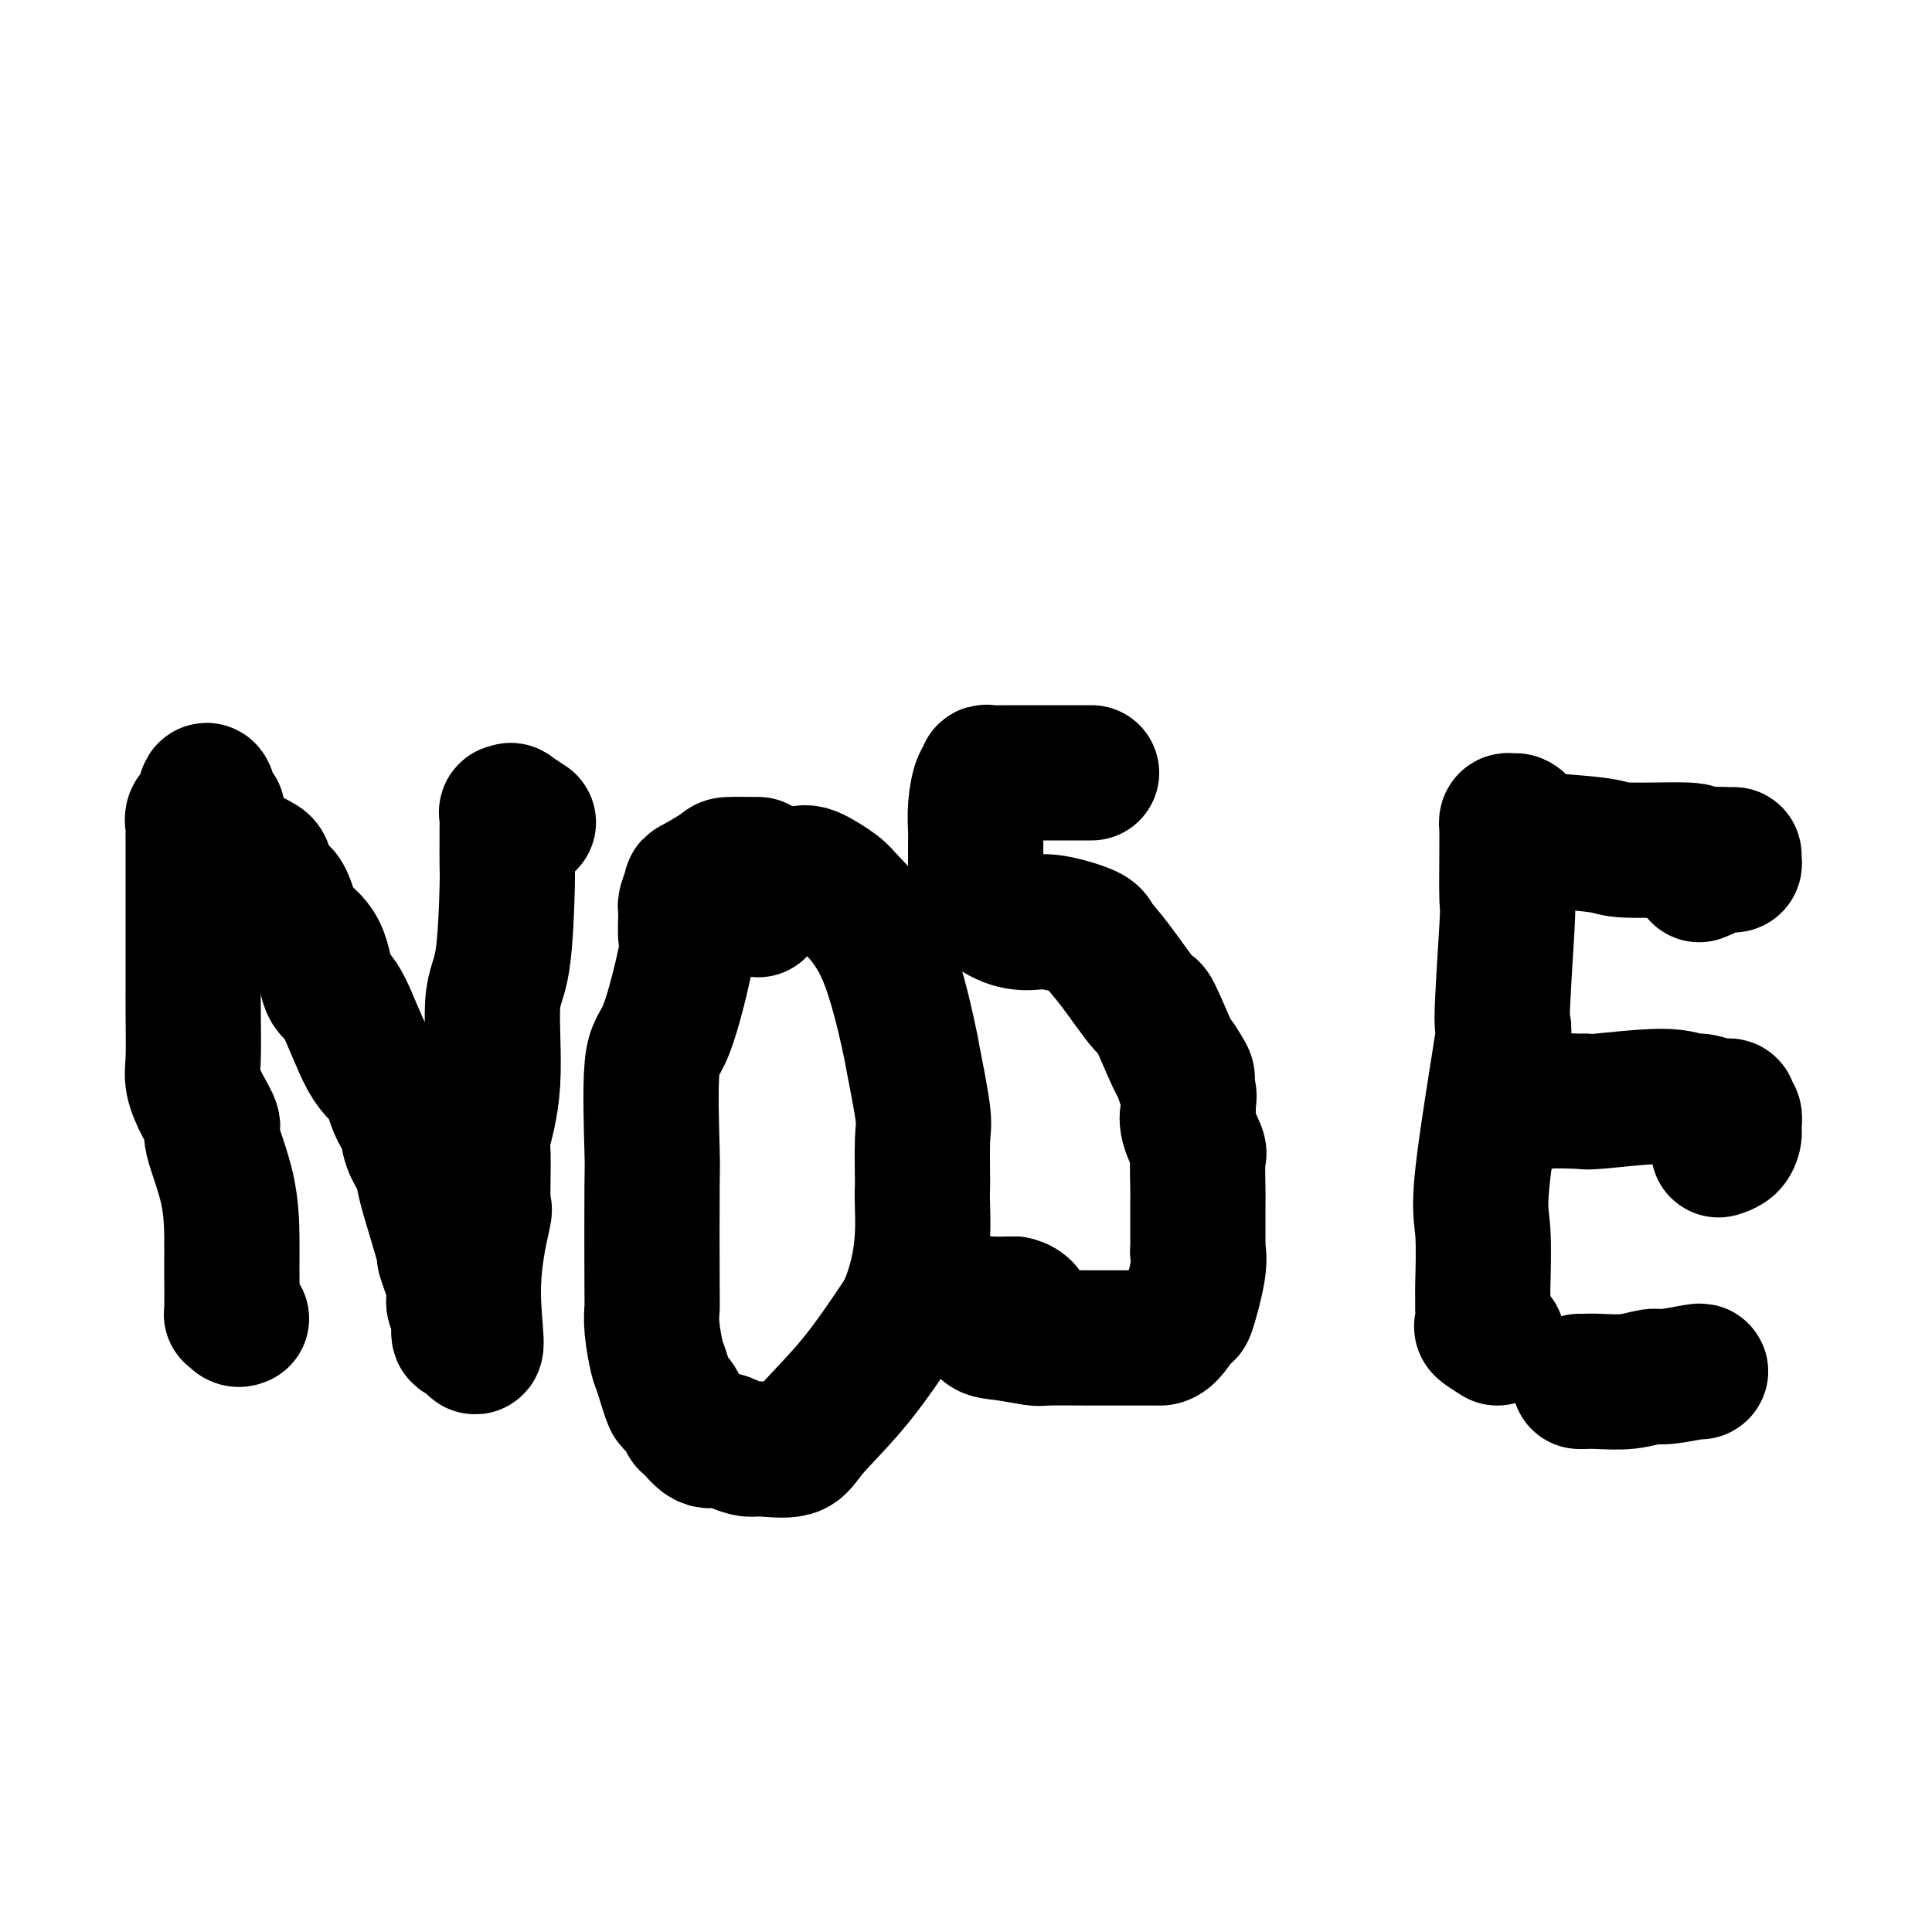 <svg viewBox='0 0 400 400' version='1.1' xmlns='http://www.w3.org/2000/svg' xmlns:xlink='http://www.w3.org/1999/xlink'><g fill='none' stroke='#000000' stroke-width='28' stroke-linecap='round' stroke-linejoin='round'><path d='M50,273c-0.309,0.137 -0.619,0.274 -1,0c-0.381,-0.274 -0.835,-0.959 -1,-1c-0.165,-0.041 -0.042,0.564 0,-1c0.042,-1.564 0.002,-5.296 0,-8c-0.002,-2.704 0.032,-4.382 0,-7c-0.032,-2.618 -0.132,-6.178 -1,-10c-0.868,-3.822 -2.506,-7.907 -3,-10c-0.494,-2.093 0.155,-2.193 0,-3c-0.155,-0.807 -1.113,-2.321 -2,-4c-0.887,-1.679 -1.702,-3.521 -2,-5c-0.298,-1.479 -0.080,-2.593 0,-5c0.080,-2.407 0.021,-6.107 0,-9c-0.021,-2.893 -0.006,-4.980 0,-6c0.006,-1.020 0.002,-0.975 0,-3c-0.002,-2.025 -0.000,-6.121 0,-8c0.000,-1.879 -0.000,-1.540 0,-3c0.000,-1.460 0.000,-4.719 0,-6c-0.000,-1.281 -0.002,-0.585 0,-2c0.002,-1.415 0.006,-4.943 0,-7c-0.006,-2.057 -0.022,-2.644 0,-3c0.022,-0.356 0.083,-0.480 0,-1c-0.083,-0.520 -0.309,-1.434 0,-2c0.309,-0.566 1.155,-0.783 2,-1'/><path d='M42,168c0.689,-8.603 1.413,-2.109 2,0c0.587,2.109 1.039,-0.166 1,0c-0.039,0.166 -0.569,2.774 1,5c1.569,2.226 5.237,4.069 7,5c1.763,0.931 1.621,0.951 2,2c0.379,1.049 1.278,3.127 2,4c0.722,0.873 1.267,0.543 2,2c0.733,1.457 1.654,4.703 2,6c0.346,1.297 0.118,0.644 1,1c0.882,0.356 2.873,1.721 4,4c1.127,2.279 1.390,5.474 2,7c0.610,1.526 1.568,1.384 3,4c1.432,2.616 3.338,7.991 5,11c1.662,3.009 3.079,3.652 4,5c0.921,1.348 1.345,3.401 2,5c0.655,1.599 1.540,2.746 2,4c0.460,1.254 0.495,2.617 1,4c0.505,1.383 1.479,2.785 2,4c0.521,1.215 0.587,2.243 1,4c0.413,1.757 1.172,4.245 2,7c0.828,2.755 1.723,5.778 2,7c0.277,1.222 -0.065,0.642 0,1c0.065,0.358 0.539,1.652 1,3c0.461,1.348 0.911,2.750 1,4c0.089,1.250 -0.183,2.349 0,3c0.183,0.651 0.820,0.854 1,2c0.180,1.146 -0.096,3.235 0,4c0.096,0.765 0.564,0.206 1,0c0.436,-0.206 0.839,-0.059 1,0c0.161,0.059 0.081,0.029 0,0'/><path d='M97,276c2.734,7.196 1.070,-0.815 1,-8c-0.070,-7.185 1.453,-13.546 2,-16c0.547,-2.454 0.117,-1.003 0,-3c-0.117,-1.997 0.080,-7.444 0,-10c-0.080,-2.556 -0.438,-2.223 0,-4c0.438,-1.777 1.673,-5.665 2,-11c0.327,-5.335 -0.252,-12.116 0,-16c0.252,-3.884 1.335,-4.871 2,-9c0.665,-4.129 0.910,-11.400 1,-15c0.090,-3.600 0.023,-3.529 0,-5c-0.023,-1.471 -0.002,-4.485 0,-6c0.002,-1.515 -0.017,-1.532 0,-2c0.017,-0.468 0.068,-1.386 0,-2c-0.068,-0.614 -0.256,-0.924 0,-1c0.256,-0.076 0.955,0.083 1,0c0.045,-0.083 -0.565,-0.407 0,0c0.565,0.407 2.304,1.545 3,2c0.696,0.455 0.348,0.228 0,0'/><path d='M157,179c-2.455,-0.024 -4.910,-0.048 -6,0c-1.090,0.048 -0.814,0.169 -2,1c-1.186,0.831 -3.835,2.371 -5,3c-1.165,0.629 -0.845,0.348 -1,1c-0.155,0.652 -0.786,2.238 -1,3c-0.214,0.762 -0.012,0.700 0,2c0.012,1.300 -0.165,3.961 0,5c0.165,1.039 0.671,0.457 0,4c-0.671,3.543 -2.520,11.213 -4,15c-1.480,3.787 -2.593,3.692 -3,8c-0.407,4.308 -0.110,13.020 0,17c0.110,3.980 0.033,3.228 0,8c-0.033,4.772 -0.021,15.070 0,20c0.021,4.930 0.051,4.494 0,5c-0.051,0.506 -0.184,1.956 0,4c0.184,2.044 0.683,4.682 1,6c0.317,1.318 0.450,1.317 1,3c0.550,1.683 1.515,5.051 2,6c0.485,0.949 0.489,-0.521 1,0c0.511,0.521 1.529,3.032 2,4c0.471,0.968 0.395,0.393 1,1c0.605,0.607 1.891,2.397 3,3c1.109,0.603 2.041,0.020 3,0c0.959,-0.020 1.946,0.523 3,1c1.054,0.477 2.175,0.890 3,1c0.825,0.110 1.354,-0.081 3,0c1.646,0.081 4.410,0.434 6,0c1.590,-0.434 2.005,-1.655 4,-4c1.995,-2.345 5.570,-5.813 9,-10c3.430,-4.187 6.715,-9.094 10,-14'/><path d='M187,272c4.462,-9.144 4.116,-18.003 4,-22c-0.116,-3.997 -0.003,-3.130 0,-5c0.003,-1.870 -0.102,-6.475 0,-9c0.102,-2.525 0.413,-2.970 0,-6c-0.413,-3.030 -1.550,-8.645 -2,-11c-0.450,-2.355 -0.215,-1.451 -1,-5c-0.785,-3.549 -2.592,-11.550 -5,-17c-2.408,-5.450 -5.416,-8.350 -7,-10c-1.584,-1.650 -1.742,-2.052 -3,-3c-1.258,-0.948 -3.616,-2.444 -5,-3c-1.384,-0.556 -1.793,-0.173 -3,0c-1.207,0.173 -3.213,0.134 -4,0c-0.787,-0.134 -0.354,-0.365 -1,0c-0.646,0.365 -2.369,1.325 -3,2c-0.631,0.675 -0.170,1.066 0,2c0.170,0.934 0.049,2.410 0,3c-0.049,0.590 -0.024,0.295 0,0'/><path d='M226,160c-0.354,0.000 -0.707,0.000 -1,0c-0.293,-0.000 -0.525,-0.000 -1,0c-0.475,0.000 -1.191,0.000 -3,0c-1.809,-0.000 -4.709,-0.001 -6,0c-1.291,0.001 -0.972,0.004 -2,0c-1.028,-0.004 -3.403,-0.015 -5,0c-1.597,0.015 -2.418,0.057 -3,0c-0.582,-0.057 -0.927,-0.212 -1,0c-0.073,0.212 0.124,0.792 0,1c-0.124,0.208 -0.569,0.045 -1,1c-0.431,0.955 -0.847,3.027 -1,5c-0.153,1.973 -0.041,3.846 0,5c0.041,1.154 0.012,1.587 0,3c-0.012,1.413 -0.005,3.805 0,5c0.005,1.195 0.010,1.194 0,2c-0.010,0.806 -0.034,2.418 1,4c1.034,1.582 3.126,3.132 5,4c1.874,0.868 3.531,1.052 5,1c1.469,-0.052 2.751,-0.341 5,0c2.249,0.341 5.464,1.312 7,2c1.536,0.688 1.392,1.093 2,2c0.608,0.907 1.967,2.318 4,5c2.033,2.682 4.741,6.636 6,8c1.259,1.364 1.070,0.136 2,2c0.930,1.864 2.980,6.818 4,9c1.020,2.182 1.010,1.591 1,1'/><path d='M244,220c3.104,4.700 1.366,2.950 1,3c-0.366,0.050 0.642,1.898 1,3c0.358,1.102 0.068,1.457 0,2c-0.068,0.543 0.087,1.275 0,2c-0.087,0.725 -0.416,1.442 0,3c0.416,1.558 1.575,3.958 2,5c0.425,1.042 0.114,0.725 0,2c-0.114,1.275 -0.030,4.143 0,6c0.030,1.857 0.008,2.702 0,4c-0.008,1.298 -0.000,3.048 0,4c0.000,0.952 -0.007,1.104 0,2c0.007,0.896 0.029,2.534 0,3c-0.029,0.466 -0.108,-0.239 0,0c0.108,0.239 0.403,1.423 0,4c-0.403,2.577 -1.503,6.547 -2,8c-0.497,1.453 -0.389,0.389 -1,1c-0.611,0.611 -1.940,2.896 -3,4c-1.060,1.104 -1.850,1.028 -2,1c-0.150,-0.028 0.339,-0.006 0,0c-0.339,0.006 -1.507,-0.002 -4,0c-2.493,0.002 -6.310,0.014 -10,0c-3.690,-0.014 -7.252,-0.053 -9,0c-1.748,0.053 -1.684,0.197 -3,0c-1.316,-0.197 -4.014,-0.736 -6,-1c-1.986,-0.264 -3.261,-0.253 -4,-1c-0.739,-0.747 -0.944,-2.253 -1,-3c-0.056,-0.747 0.037,-0.736 0,-1c-0.037,-0.264 -0.202,-0.802 0,-1c0.202,-0.198 0.772,-0.057 2,0c1.228,0.057 3.114,0.028 5,0'/><path d='M210,270c1.222,0.222 1.778,0.778 2,1c0.222,0.222 0.111,0.111 0,0'/><path d='M310,277c-1.268,-0.797 -2.536,-1.595 -3,-2c-0.464,-0.405 -0.123,-0.418 0,-1c0.123,-0.582 0.029,-1.732 0,-3c-0.029,-1.268 0.008,-2.655 0,-3c-0.008,-0.345 -0.059,0.350 0,-2c0.059,-2.350 0.230,-7.745 0,-11c-0.230,-3.255 -0.860,-4.370 0,-12c0.860,-7.630 3.211,-21.776 4,-27c0.789,-5.224 0.015,-1.527 0,-5c-0.015,-3.473 0.728,-14.117 1,-19c0.272,-4.883 0.072,-4.006 0,-6c-0.072,-1.994 -0.016,-6.860 0,-10c0.016,-3.140 -0.007,-4.555 0,-5c0.007,-0.445 0.045,0.080 0,0c-0.045,-0.080 -0.171,-0.766 0,-1c0.171,-0.234 0.639,-0.017 1,0c0.361,0.017 0.614,-0.167 1,0c0.386,0.167 0.906,0.685 1,1c0.094,0.315 -0.238,0.427 0,1c0.238,0.573 1.044,1.608 2,2c0.956,0.392 2.061,0.143 2,0c-0.061,-0.143 -1.287,-0.179 1,0c2.287,0.179 8.087,0.574 11,1c2.913,0.426 2.938,0.884 6,1c3.062,0.116 9.161,-0.110 12,0c2.839,0.110 2.420,0.555 2,1'/><path d='M351,177c7.061,0.925 5.213,0.238 5,0c-0.213,-0.238 1.208,-0.025 2,0c0.792,0.025 0.957,-0.137 1,0c0.043,0.137 -0.034,0.572 0,1c0.034,0.428 0.179,0.850 0,1c-0.179,0.150 -0.682,0.030 -1,0c-0.318,-0.030 -0.450,0.031 -1,0c-0.550,-0.031 -1.519,-0.153 -2,0c-0.481,0.153 -0.476,0.580 -1,1c-0.524,0.420 -1.578,0.834 -2,1c-0.422,0.166 -0.211,0.083 0,0'/><path d='M313,229c0.263,-0.031 0.526,-0.061 1,0c0.474,0.061 1.160,0.214 2,0c0.840,-0.214 1.834,-0.794 4,-1c2.166,-0.206 5.505,-0.037 7,0c1.495,0.037 1.147,-0.058 1,0c-0.147,0.058 -0.093,0.268 3,0c3.093,-0.268 9.225,-1.015 13,-1c3.775,0.015 5.194,0.791 6,1c0.806,0.209 1.000,-0.150 2,0c1.000,0.150 2.808,0.809 4,1c1.192,0.191 1.770,-0.086 2,0c0.230,0.086 0.114,0.534 0,1c-0.114,0.466 -0.226,0.950 0,1c0.226,0.050 0.791,-0.334 1,0c0.209,0.334 0.063,1.386 0,2c-0.063,0.614 -0.042,0.792 0,1c0.042,0.208 0.104,0.448 0,1c-0.104,0.552 -0.374,1.418 -1,2c-0.626,0.582 -1.607,0.881 -2,1c-0.393,0.119 -0.196,0.060 0,0'/><path d='M327,286c0.228,0.009 0.455,0.017 1,0c0.545,-0.017 1.407,-0.061 3,0c1.593,0.061 3.915,0.227 6,0c2.085,-0.227 3.932,-0.845 5,-1c1.068,-0.155 1.359,0.154 3,0c1.641,-0.154 4.634,-0.772 6,-1c1.366,-0.228 1.105,-0.065 1,0c-0.105,0.065 -0.052,0.033 0,0'/></g>
</svg>